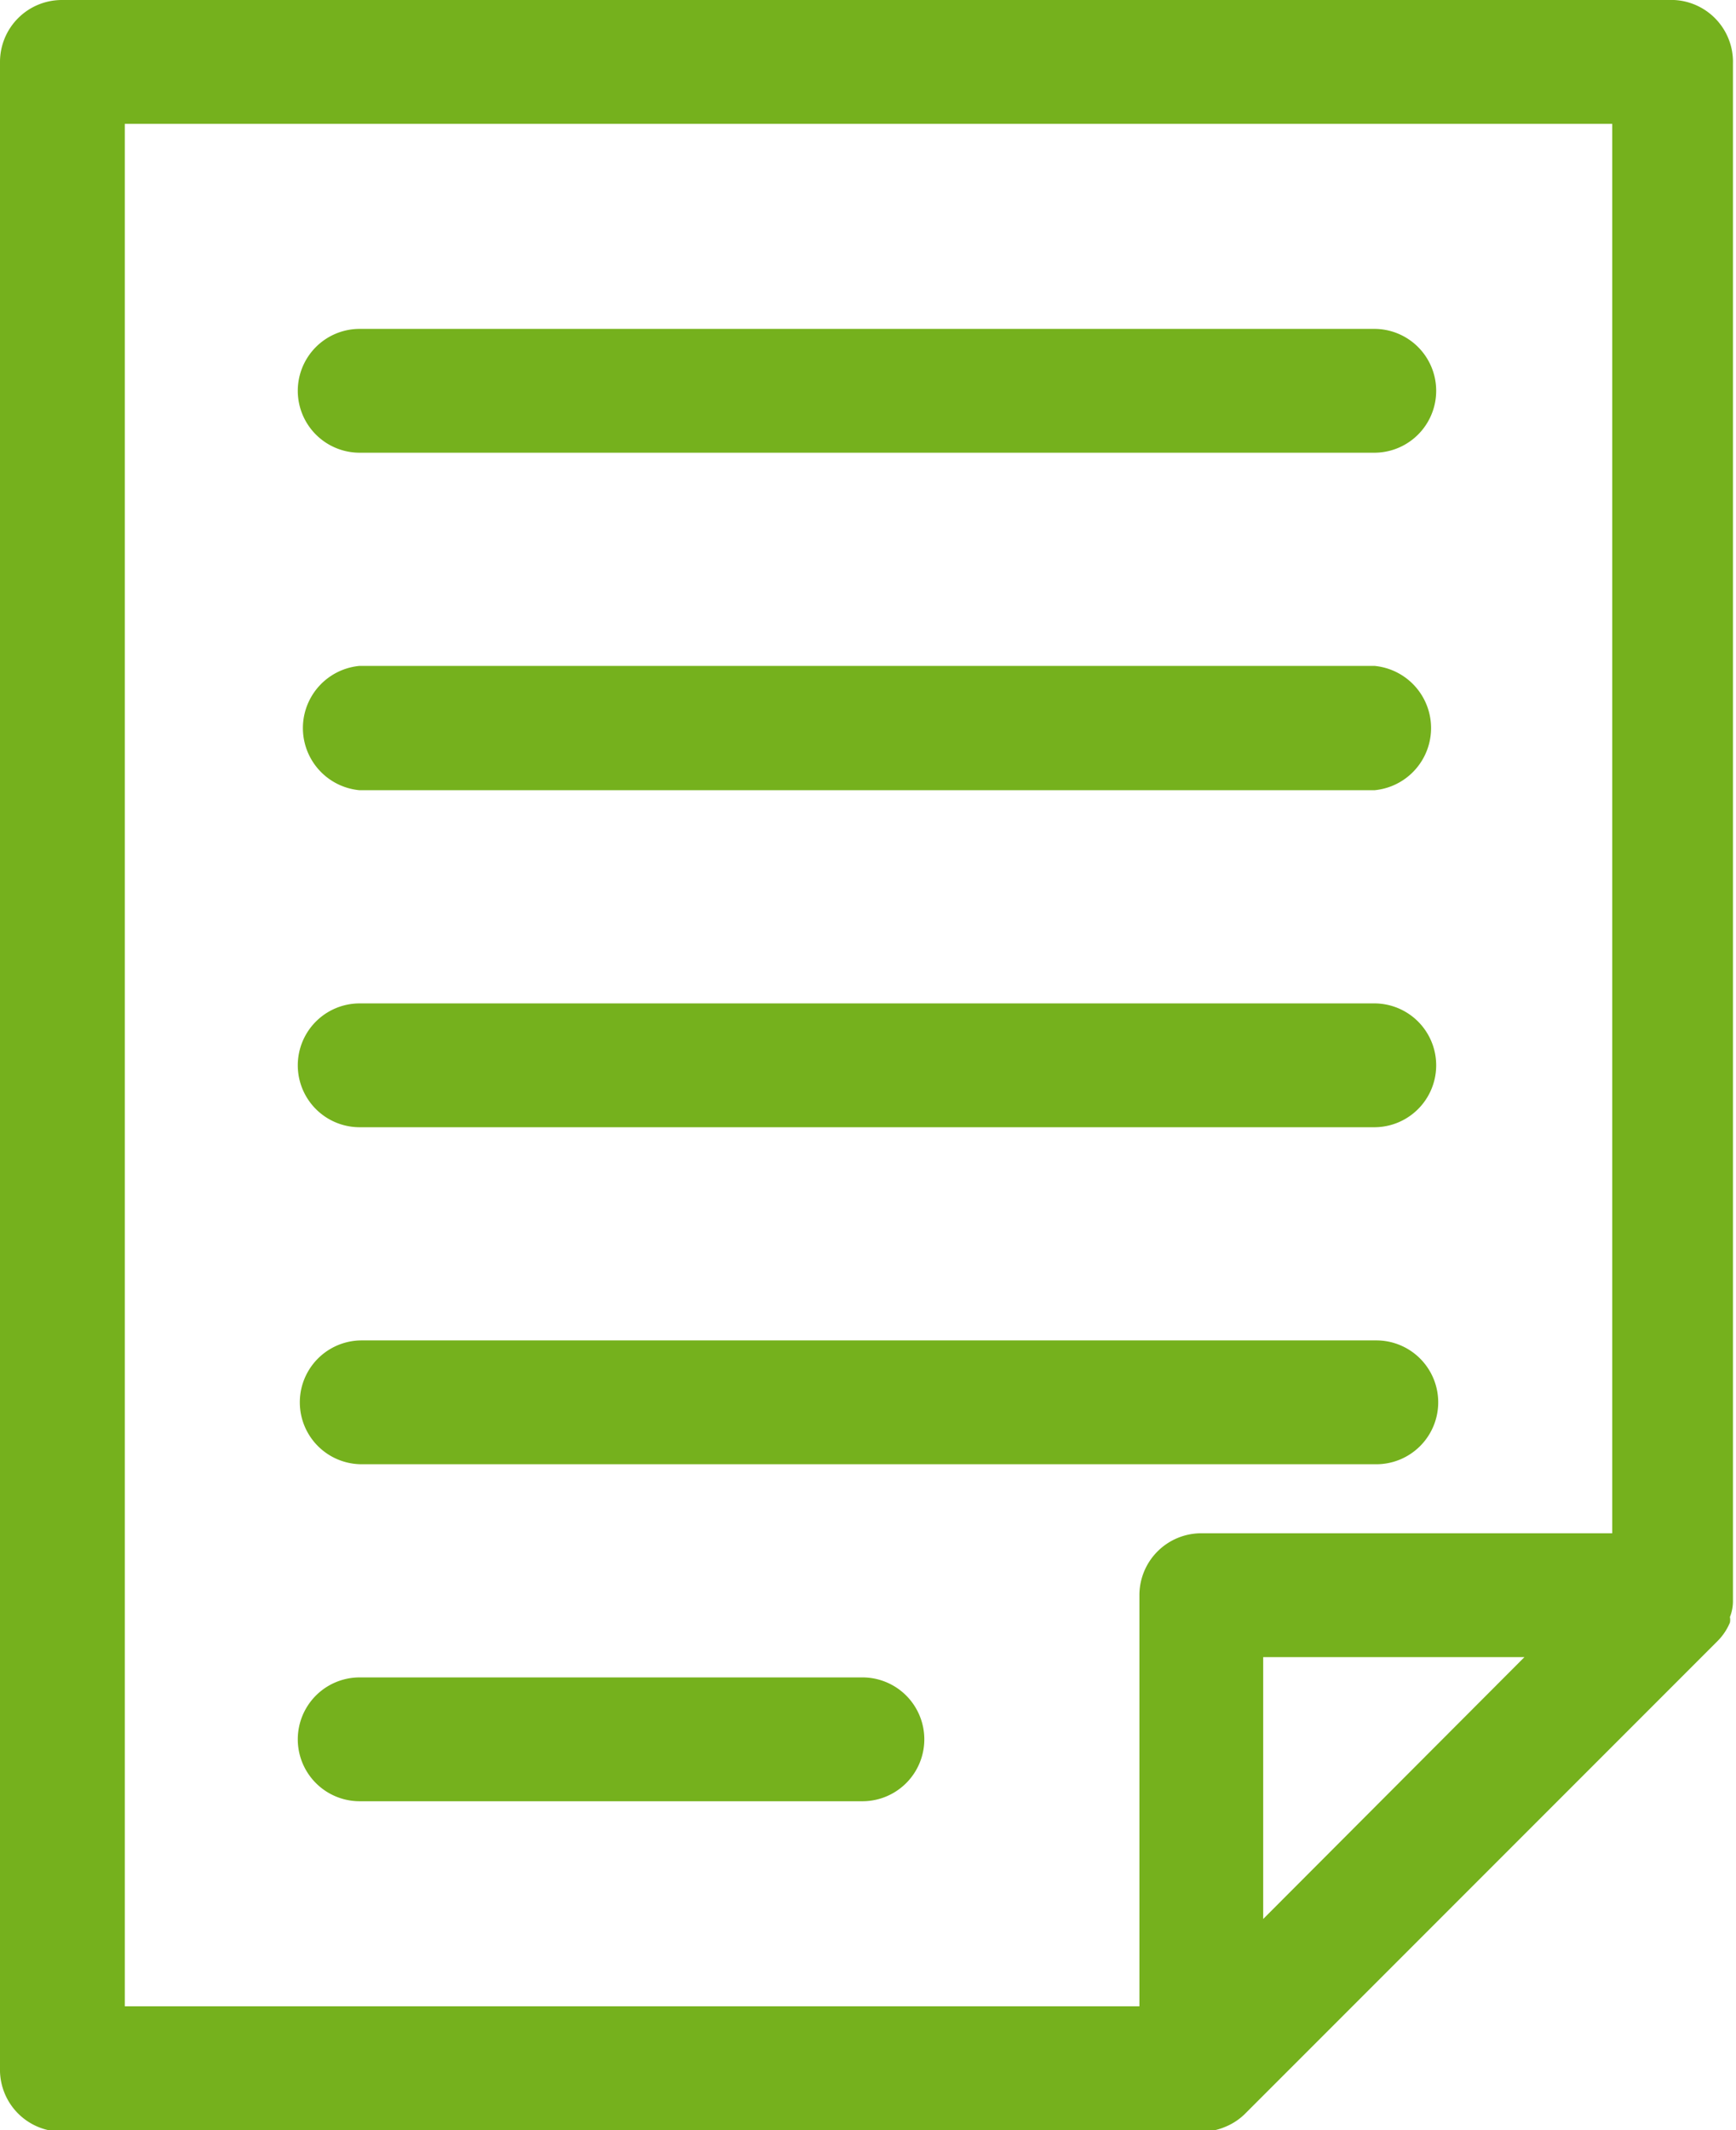 <svg xmlns="http://www.w3.org/2000/svg" viewBox="0 0 34.22 41.97"><defs><style>.cls-1{fill:#75b11d;}</style></defs><title>Element 10</title><g id="Ebene_2" data-name="Ebene 2"><g id="Layer_1" data-name="Layer 1"><path class="cls-1" d="M33,0H1.22A1.22,1.22,0,0,0,0,1.22V40.75A1.22,1.22,0,0,0,1.22,42H23.68a1.18,1.18,0,0,0,.46-.09,1.2,1.2,0,0,0,.4-.26l9.32-9.32a1.13,1.13,0,0,0,.24-.36.28.28,0,0,0,0-.11.84.84,0,0,0,.06-.3l0-30.31A1.22,1.22,0,0,0,33,0ZM30.05,32.65,24.9,37.81V32.65Zm-7.59-1.22v8.1h-20V2.44H31.78V30.21h-8.1A1.22,1.22,0,0,0,22.46,31.43Z"/><path class="cls-1" d="M7.09,8.92h20a1.22,1.22,0,1,0,0-2.44h-20a1.22,1.22,0,0,0,0,2.44Z"/><path class="cls-1" d="M7.09,15.57h20a1.23,1.23,0,0,0,0-2.45h-20a1.23,1.23,0,0,0,0,2.45Z"/><path class="cls-1" d="M7.09,22.21h20a1.22,1.22,0,1,0,0-2.44h-20a1.22,1.22,0,0,0,0,2.44Z"/><path class="cls-1" d="M28.35,27.63a1.22,1.22,0,0,0-1.22-1.22h-20a1.22,1.22,0,1,0,0,2.44h20A1.22,1.22,0,0,0,28.35,27.63Z"/><path class="cls-1" d="M17,33.05H7.09a1.22,1.22,0,0,0,0,2.44H17a1.22,1.22,0,1,0,0-2.44Z"/></g></g></svg>